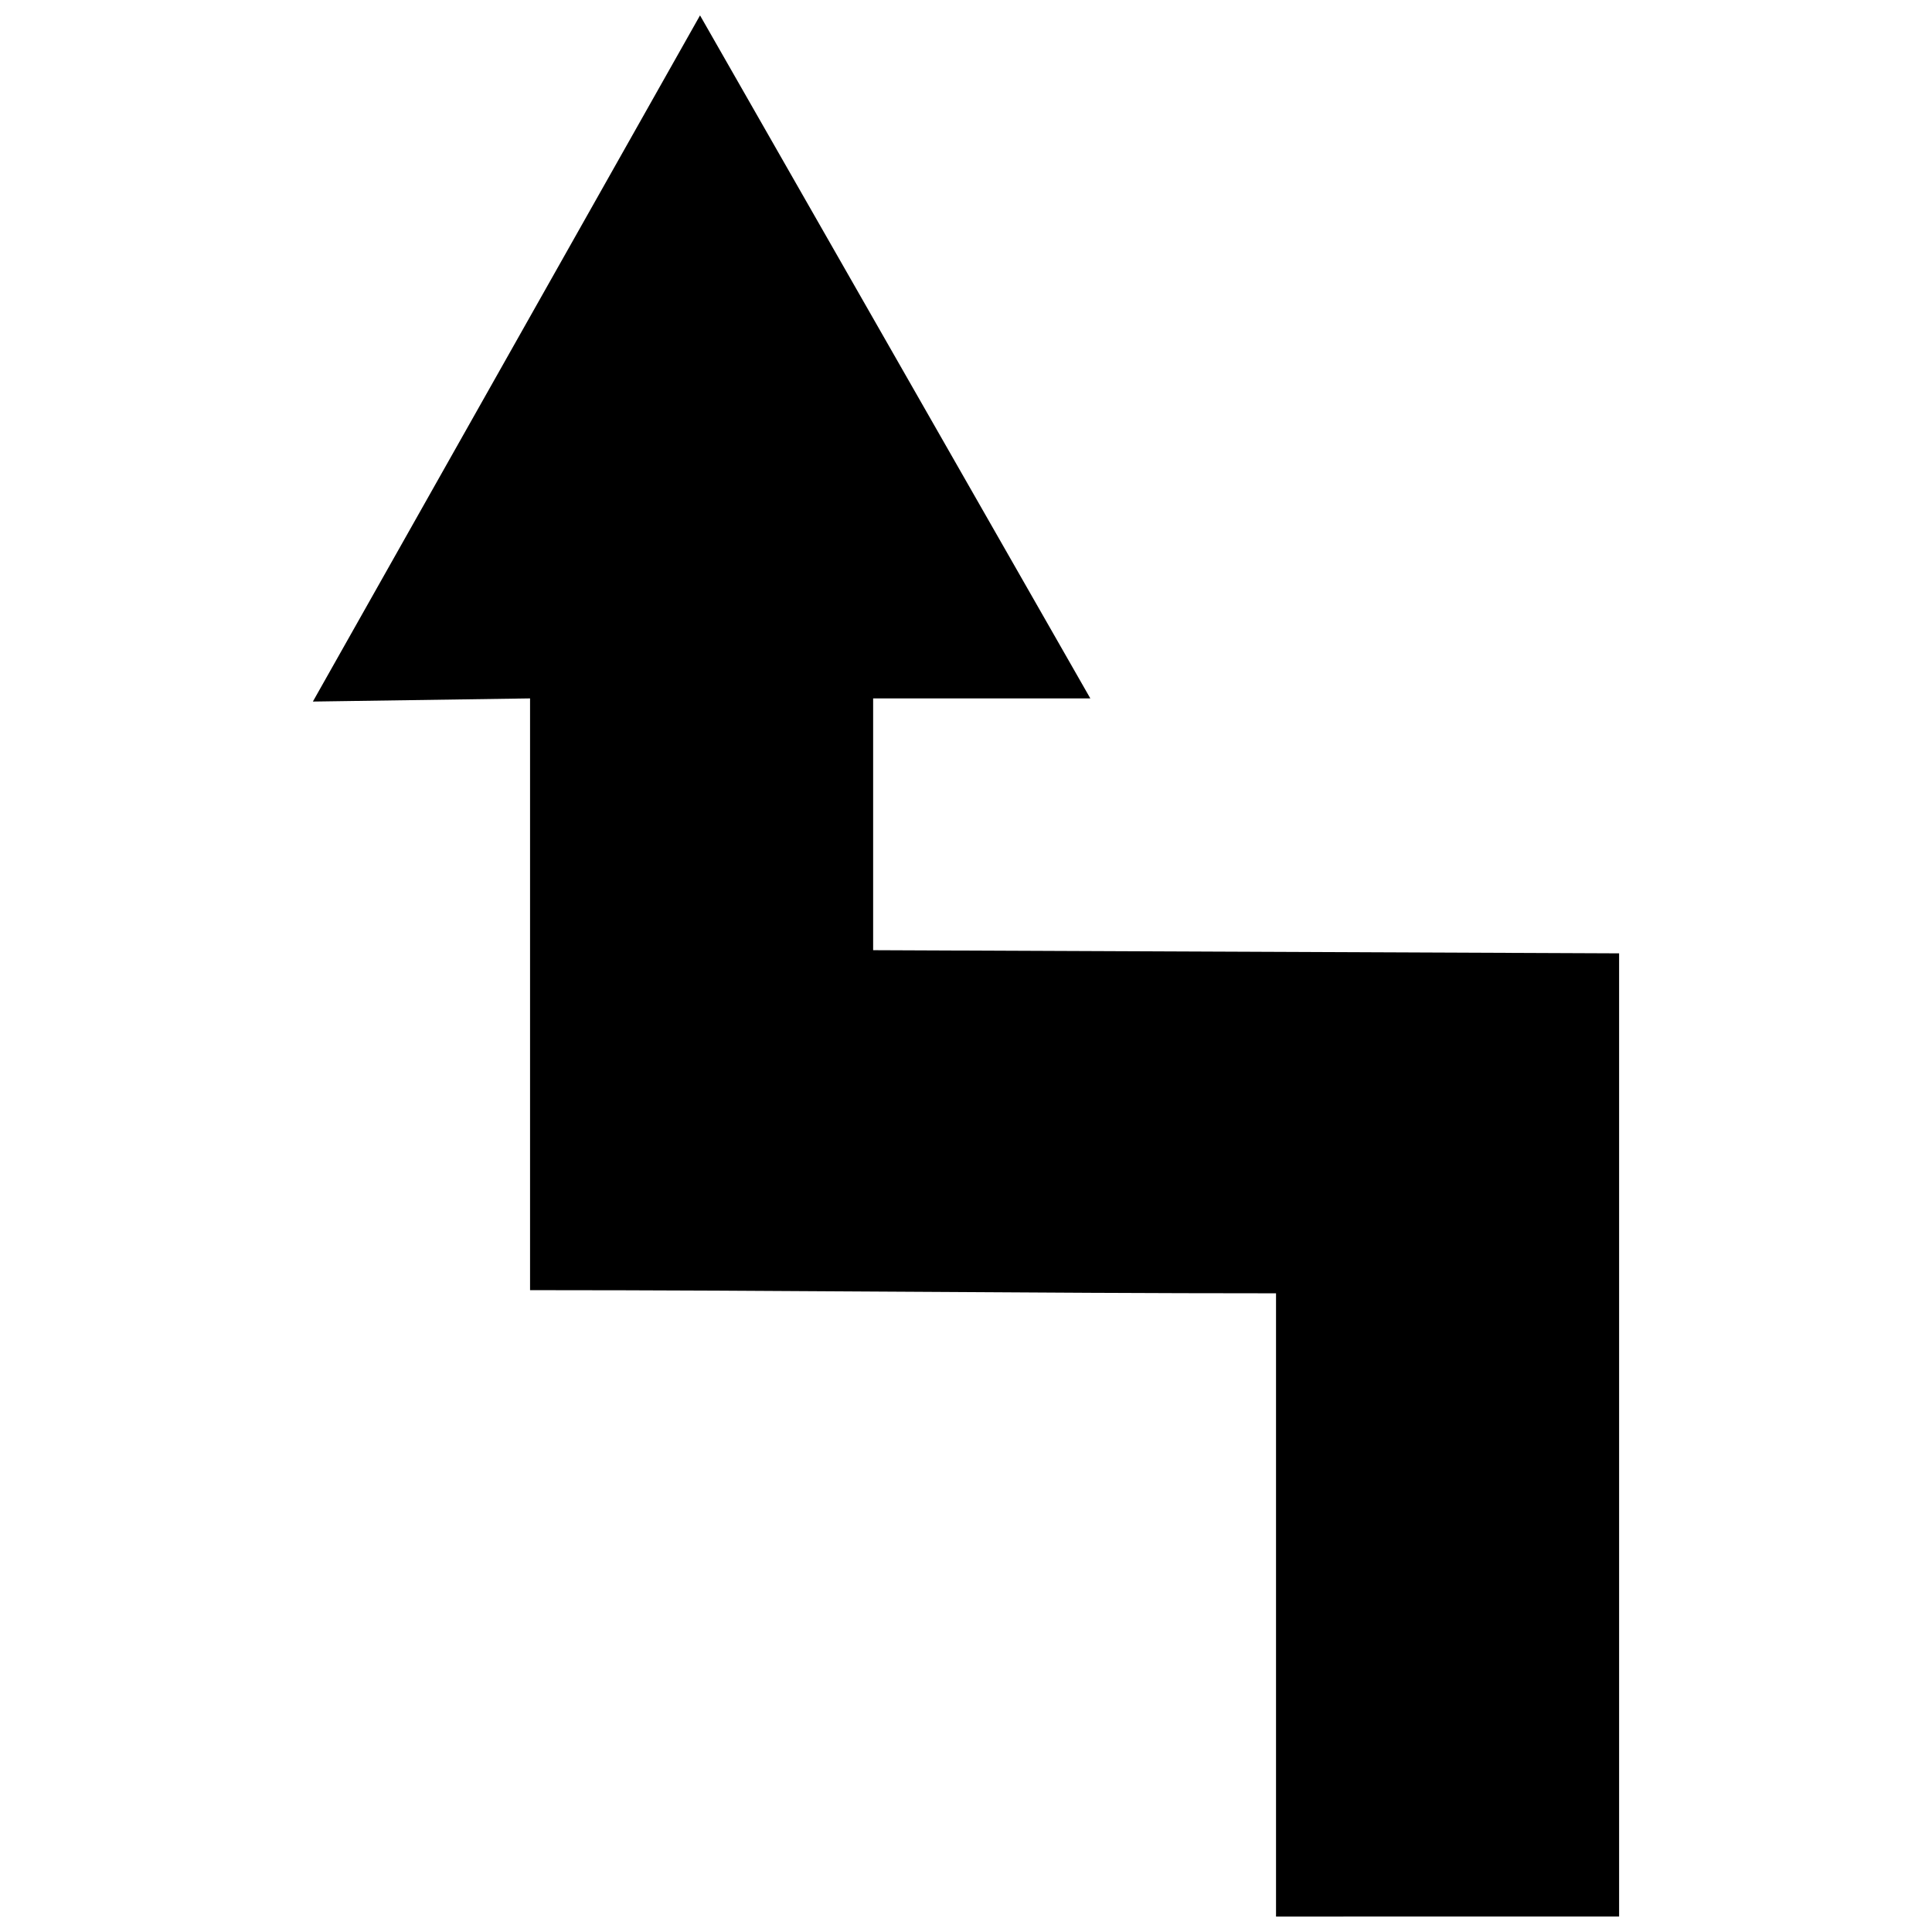 <?xml version="1.0" encoding="UTF-8"?>
<!-- The Best Svg Icon site in the world: iconSvg.co, Visit us! https://iconsvg.co -->
<svg width="800px" height="800px" version="1.1" viewBox="144 144 512 512" xmlns="http://www.w3.org/2000/svg">
 <defs>
  <clipPath id="a">
   <path d="m226 148.09h348v503.81h-348z"/>
  </clipPath>
 </defs>
 <g clip-path="url(#a)">
  <path d="m482.16 651.9v-165.16c-65.895 0-130.96-0.836-197.69-0.836v-156.82l-57.555 0.836 102.6-181.84 103.43 181h-57.555v66.73l197.69 0.836v255.24z" fill-rule="evenodd"/>
 </g>
</svg>